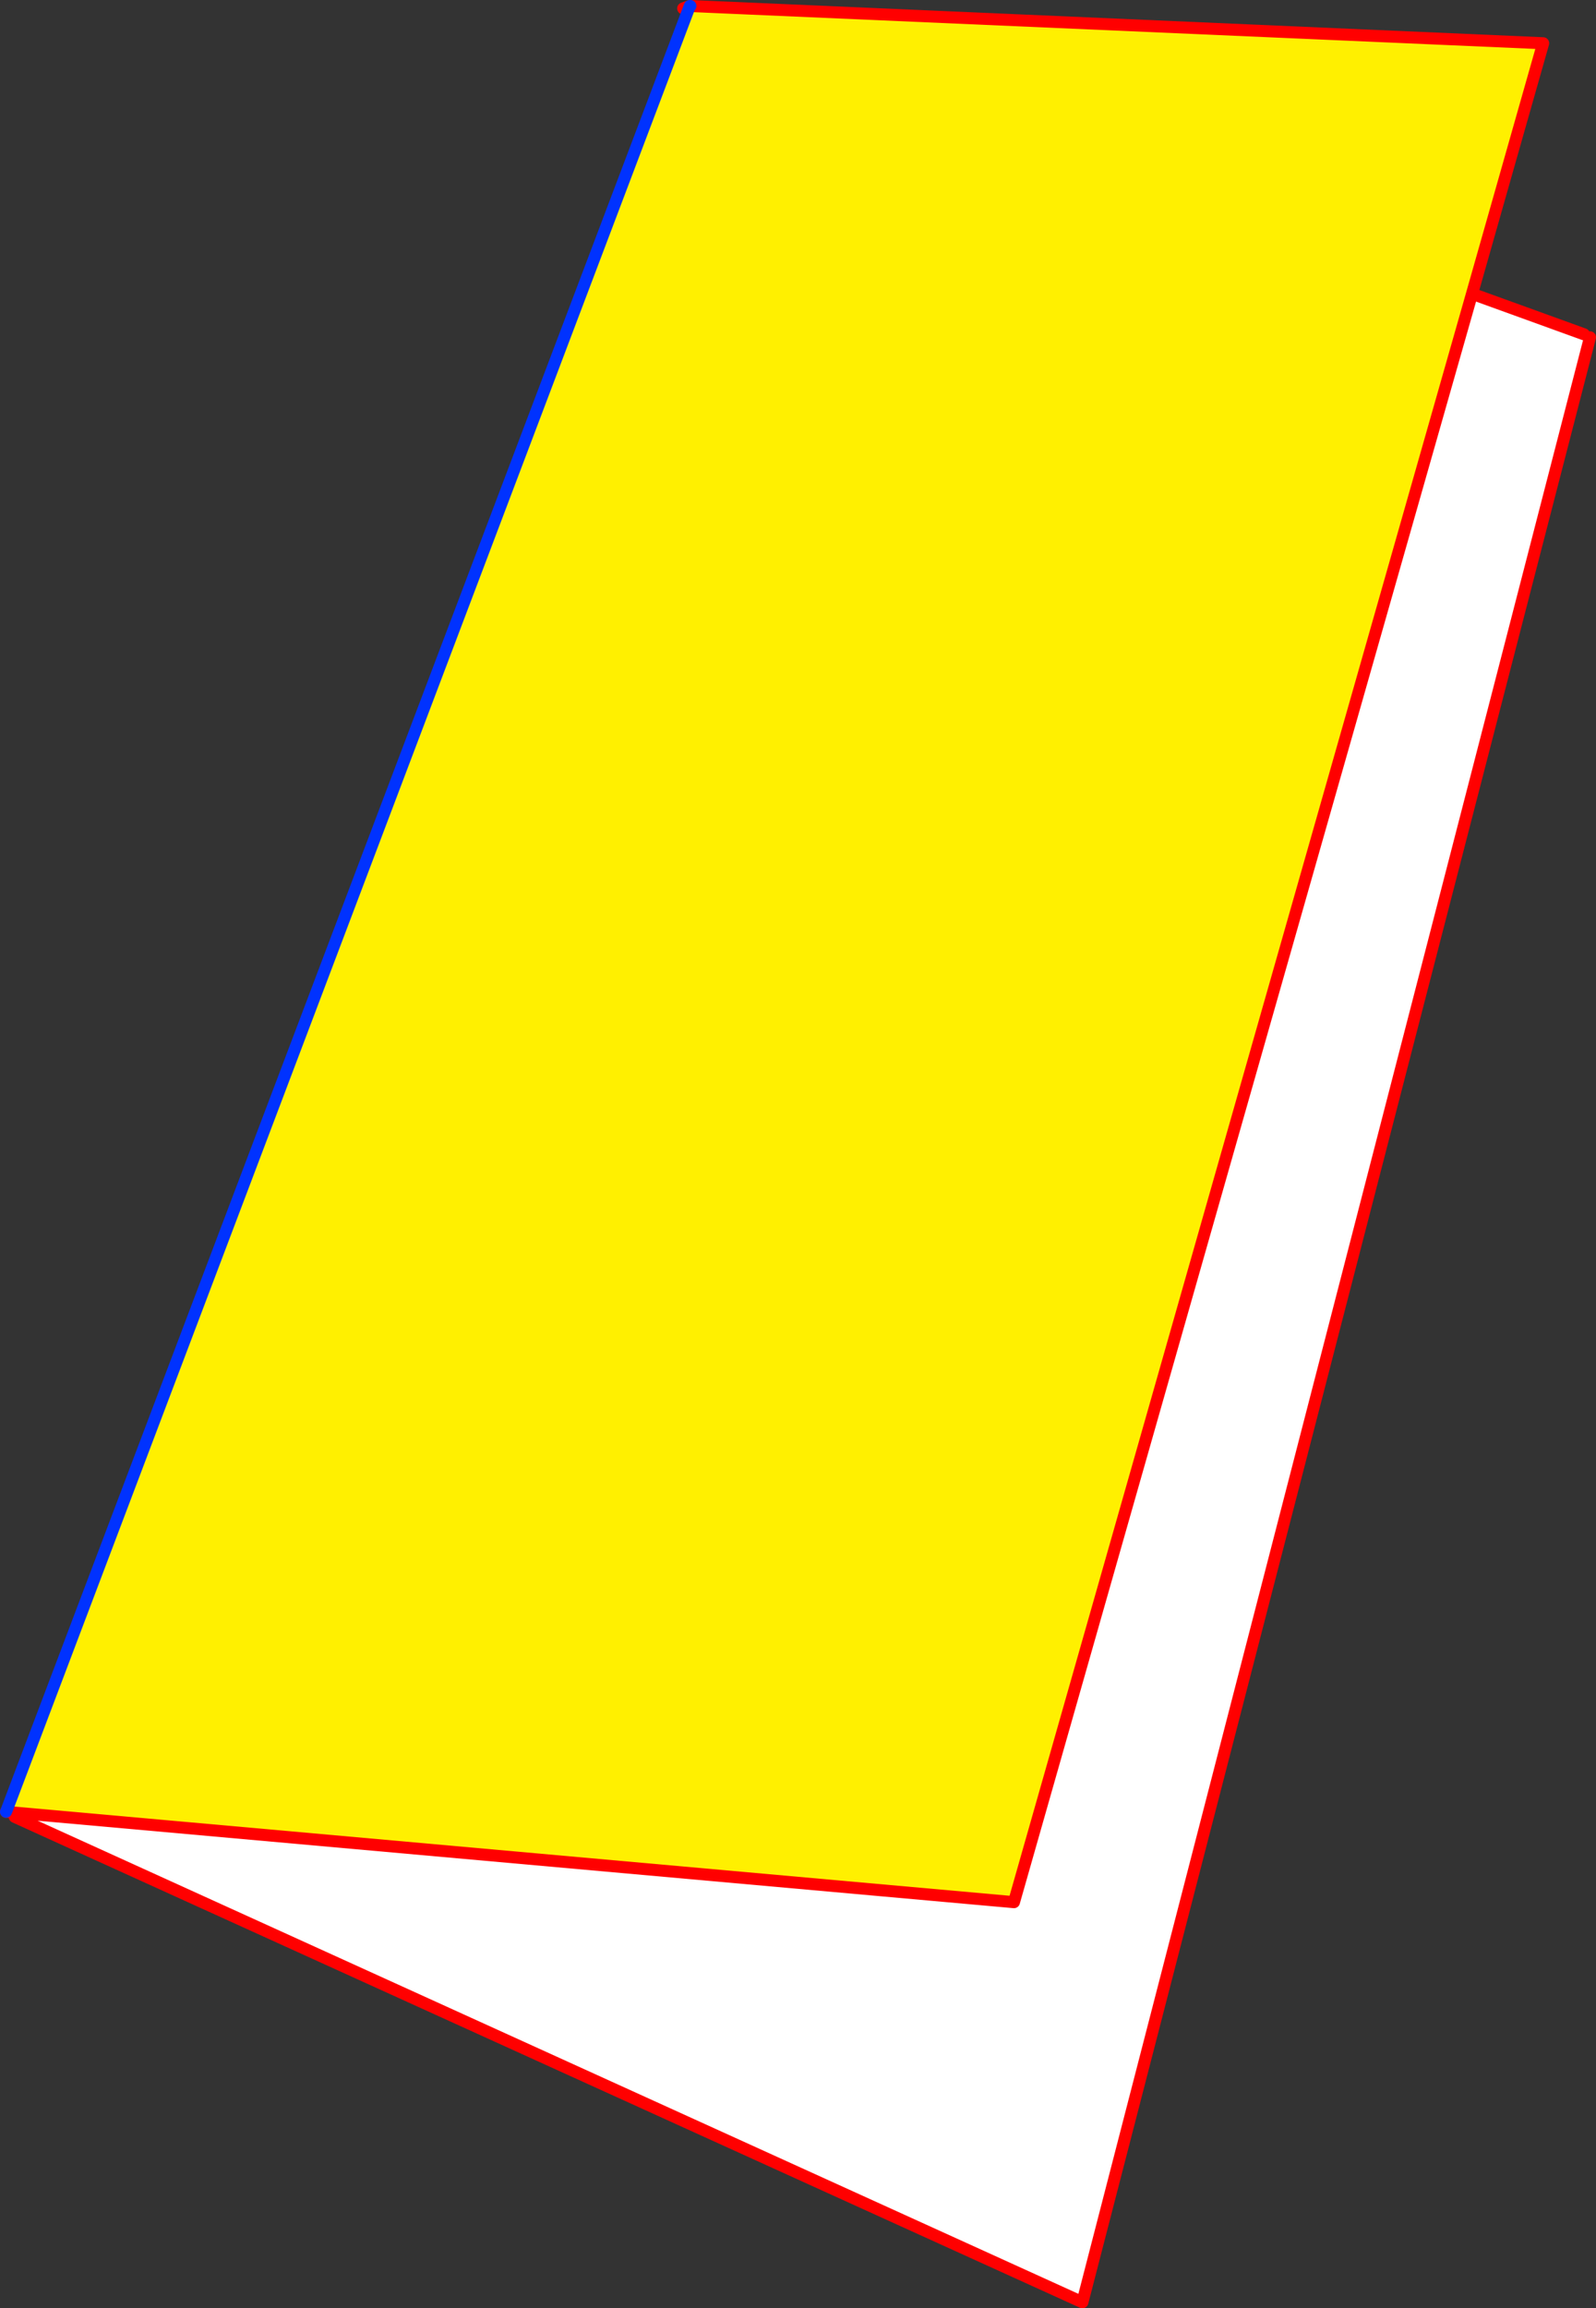 <?xml version="1.0" encoding="UTF-8" standalone="no"?>
<svg xmlns:xlink="http://www.w3.org/1999/xlink" height="384.25px" width="265.85px" xmlns="http://www.w3.org/2000/svg">
  <rect width="100%" height="100%" fill="#333333" stroke="none"/>
  <g transform="matrix(1.0, 0.0, 0.0, 1.0, -280.1, -117.4)">
    <path d="M543.95 173.05 L544.95 173.55 460.4 500.65 282.55 419.85 282.65 419.15 449.0 434.05 525.3 166.3 543.95 173.05" fill="#ffffff" fill-rule="evenodd" stroke="none"/>
    <path d="M281.25 418.65 L395.0 118.4 395.1 118.4 537.15 124.6 525.3 166.3 449.0 434.05 282.65 419.15 281.25 418.65" fill="#fff000" fill-rule="evenodd" stroke="none"/>
    <path d="M544.95 173.55 L460.4 500.65 282.55 419.85 M282.65 419.15 L281.1 419.0 M395.0 118.4 L393.9 118.8 M395.1 118.4 L537.15 124.6 525.3 166.3 543.95 173.05 M282.65 419.15 L449.0 434.05 525.3 166.3" fill="none" stroke="#ff0000" stroke-linecap="round" stroke-linejoin="round" stroke-width="2.0"/>
    <path d="M281.1 419.0 L281.25 418.65 395.0 118.4 395.1 118.4" fill="none" stroke="#0032ff" stroke-linecap="round" stroke-linejoin="round" stroke-width="2.0"/>
  </g>
</svg>
